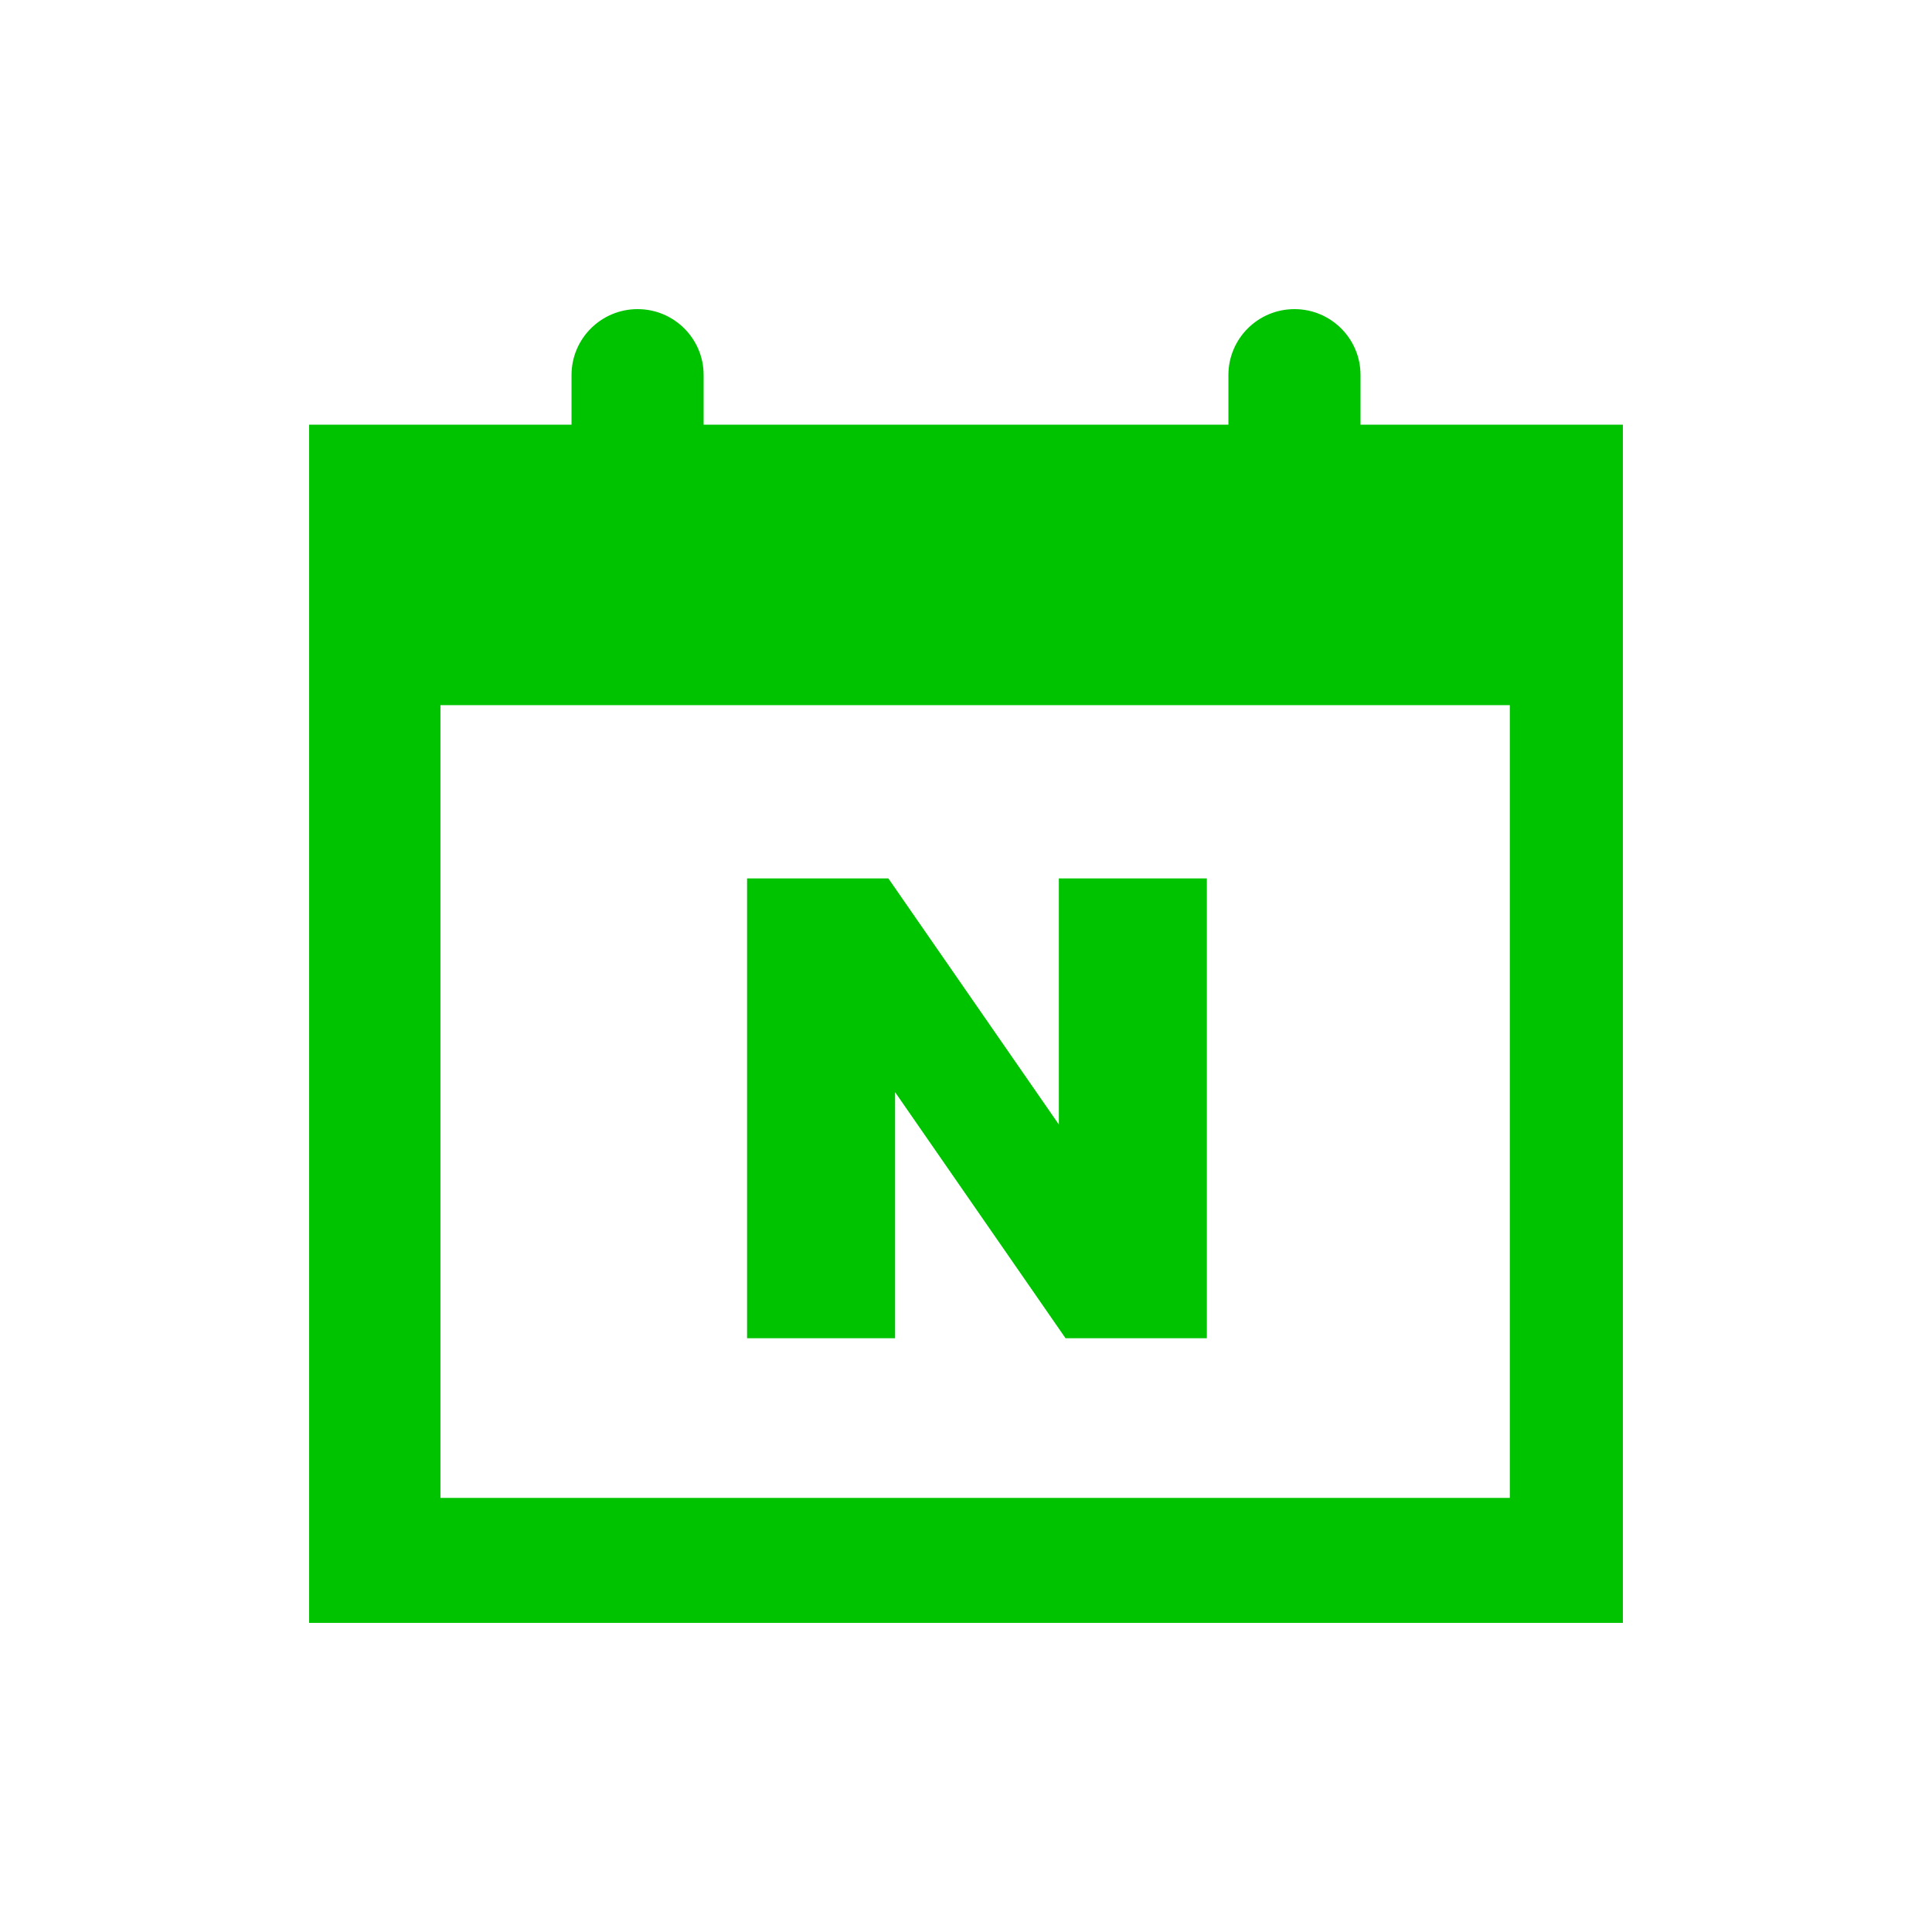 <svg width="50" height="50" viewBox="0 0 50 50" fill="none" xmlns="http://www.w3.org/2000/svg">
<g clip-path="url(#clip0_2301_118)">
<path d="M35.21 10.99V9.706C35.21 8.763 34.444 8 33.501 8C32.557 8 31.791 8.764 31.791 9.706V10.99H18.21V9.706C18.21 8.763 17.444 8 16.501 8C15.557 8 14.791 8.764 14.791 9.706V10.99H8V42H42V10.99H35.21ZM39.074 38.765H11.399V18.249H39.074V38.765Z" fill="#00C300"/>
<path d="M23.165 28.265L27.576 34.633H31.233V22.733H27.403V29.102L22.991 22.733H19.334V34.633H23.165V28.265Z" fill="#00C300"/>
</g>
<defs>
<clipPath id="clip0_2301_118">
<rect width="34" height="34" fill="white" transform="translate(8 8)"/>
</clipPath>
</defs>
</svg>
